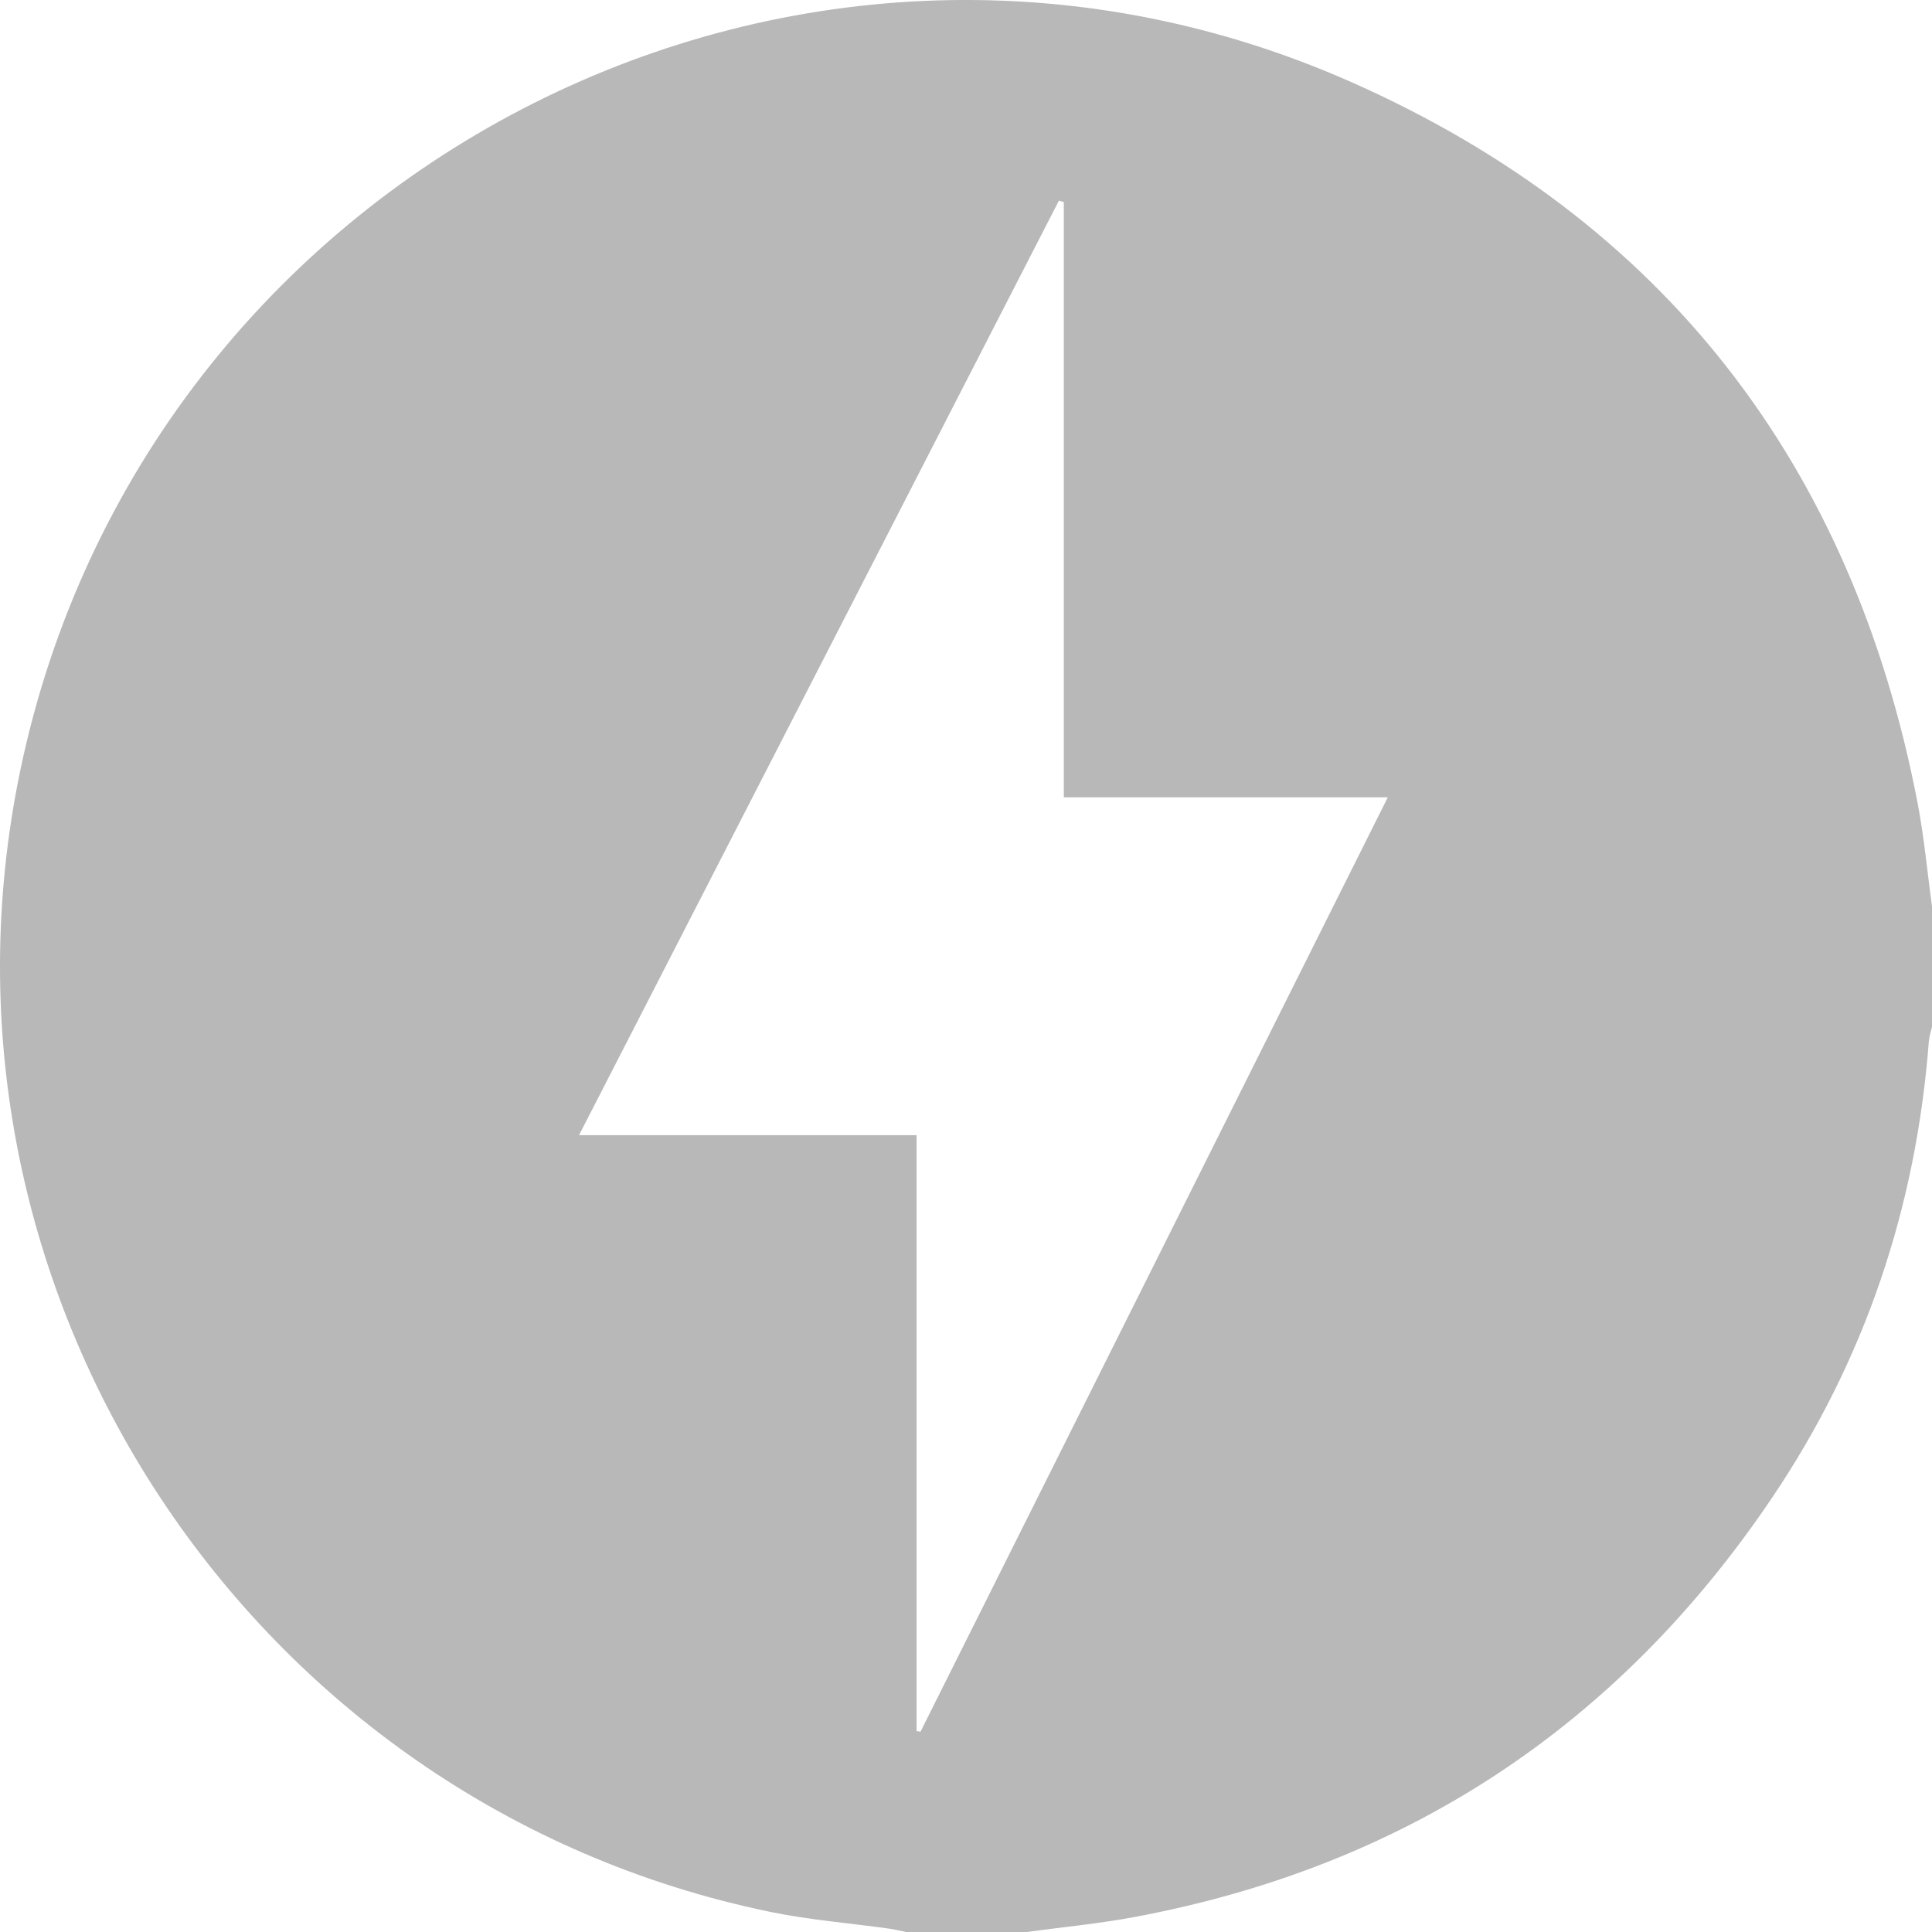 <svg width="41" height="41" viewBox="0 0 41 41" fill="none" xmlns="http://www.w3.org/2000/svg">
<g clipPath="url(#clip0_457_1350)">
<path d="M41 19.23V21.791C40.977 21.895 40.941 21.997 40.933 22.101C40.664 25.614 39.579 28.858 37.611 31.777C34.346 36.622 29.831 39.608 24.075 40.682C23.319 40.824 22.55 40.896 21.787 41H19.225C19.11 40.977 18.994 40.947 18.878 40.93C18.033 40.812 17.179 40.745 16.346 40.573C5.29 38.294 -1.868 27.395 0.429 16.357C3.074 3.644 16.797 -3.516 28.672 1.74C35.316 4.68 39.308 9.867 40.69 17.019C40.832 17.748 40.898 18.493 41 19.231V19.23ZM22.575 4.29C22.541 4.279 22.506 4.268 22.472 4.257C19.09 10.844 15.707 17.432 12.287 24.091H19.451V36.736C19.479 36.74 19.506 36.745 19.534 36.75C22.827 30.165 26.12 23.579 29.451 16.92H22.576V4.29H22.575Z" fill="#B8B8B9"/>
</g>
<defs>
<clipPath id="clip0_457_1350">
<rect width="41" height="41" fill="white"/>
</clipPath>
</defs>
</svg>
